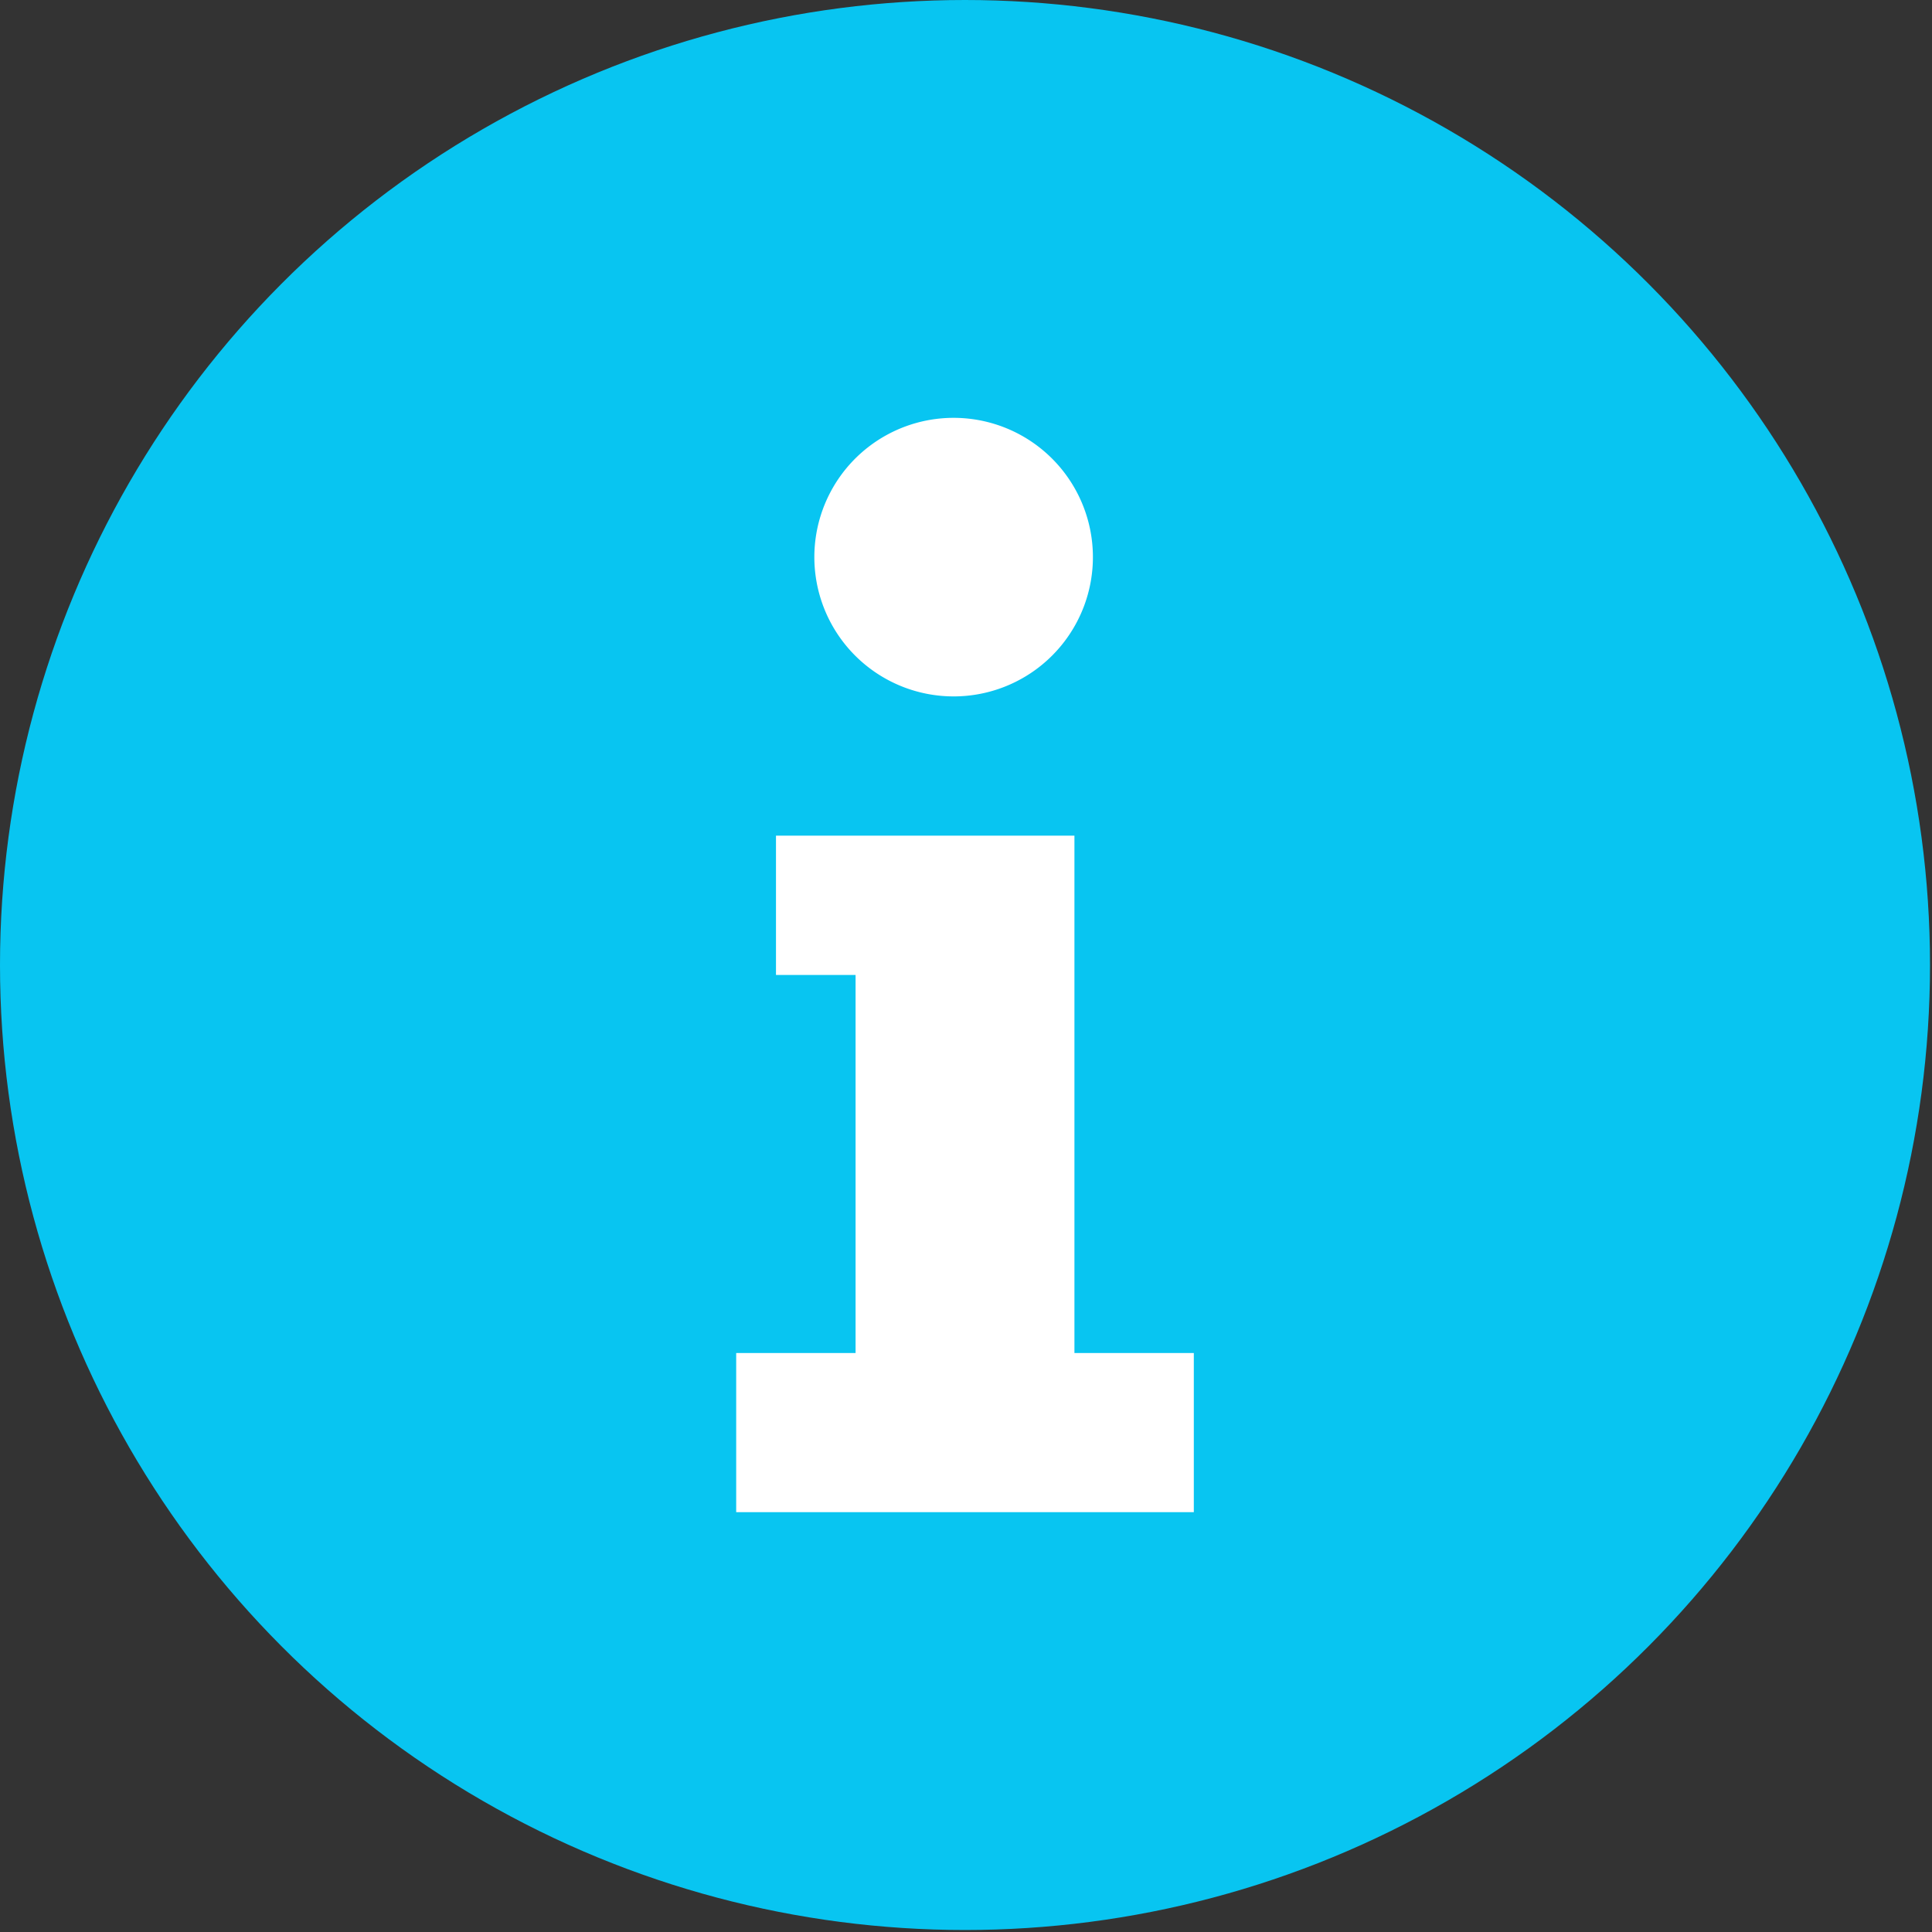 <svg xmlns='http://www.w3.org/2000/svg' viewBox='0 0 97.1 97.1'><rect x="0" y="0" width="97.1" height="97.1" fill="#333333" stroke="none"/><circle cx='48.5' cy='48.5' r='48.5' fill='#08C5F1' /><path fill='#fff' d='M 37 76v-8h6v-19h-4v-7h15v26h6v8zm4-47a7 7 0 1 1 7 6 7 7 0 0 1-7-6z'/></svg>
